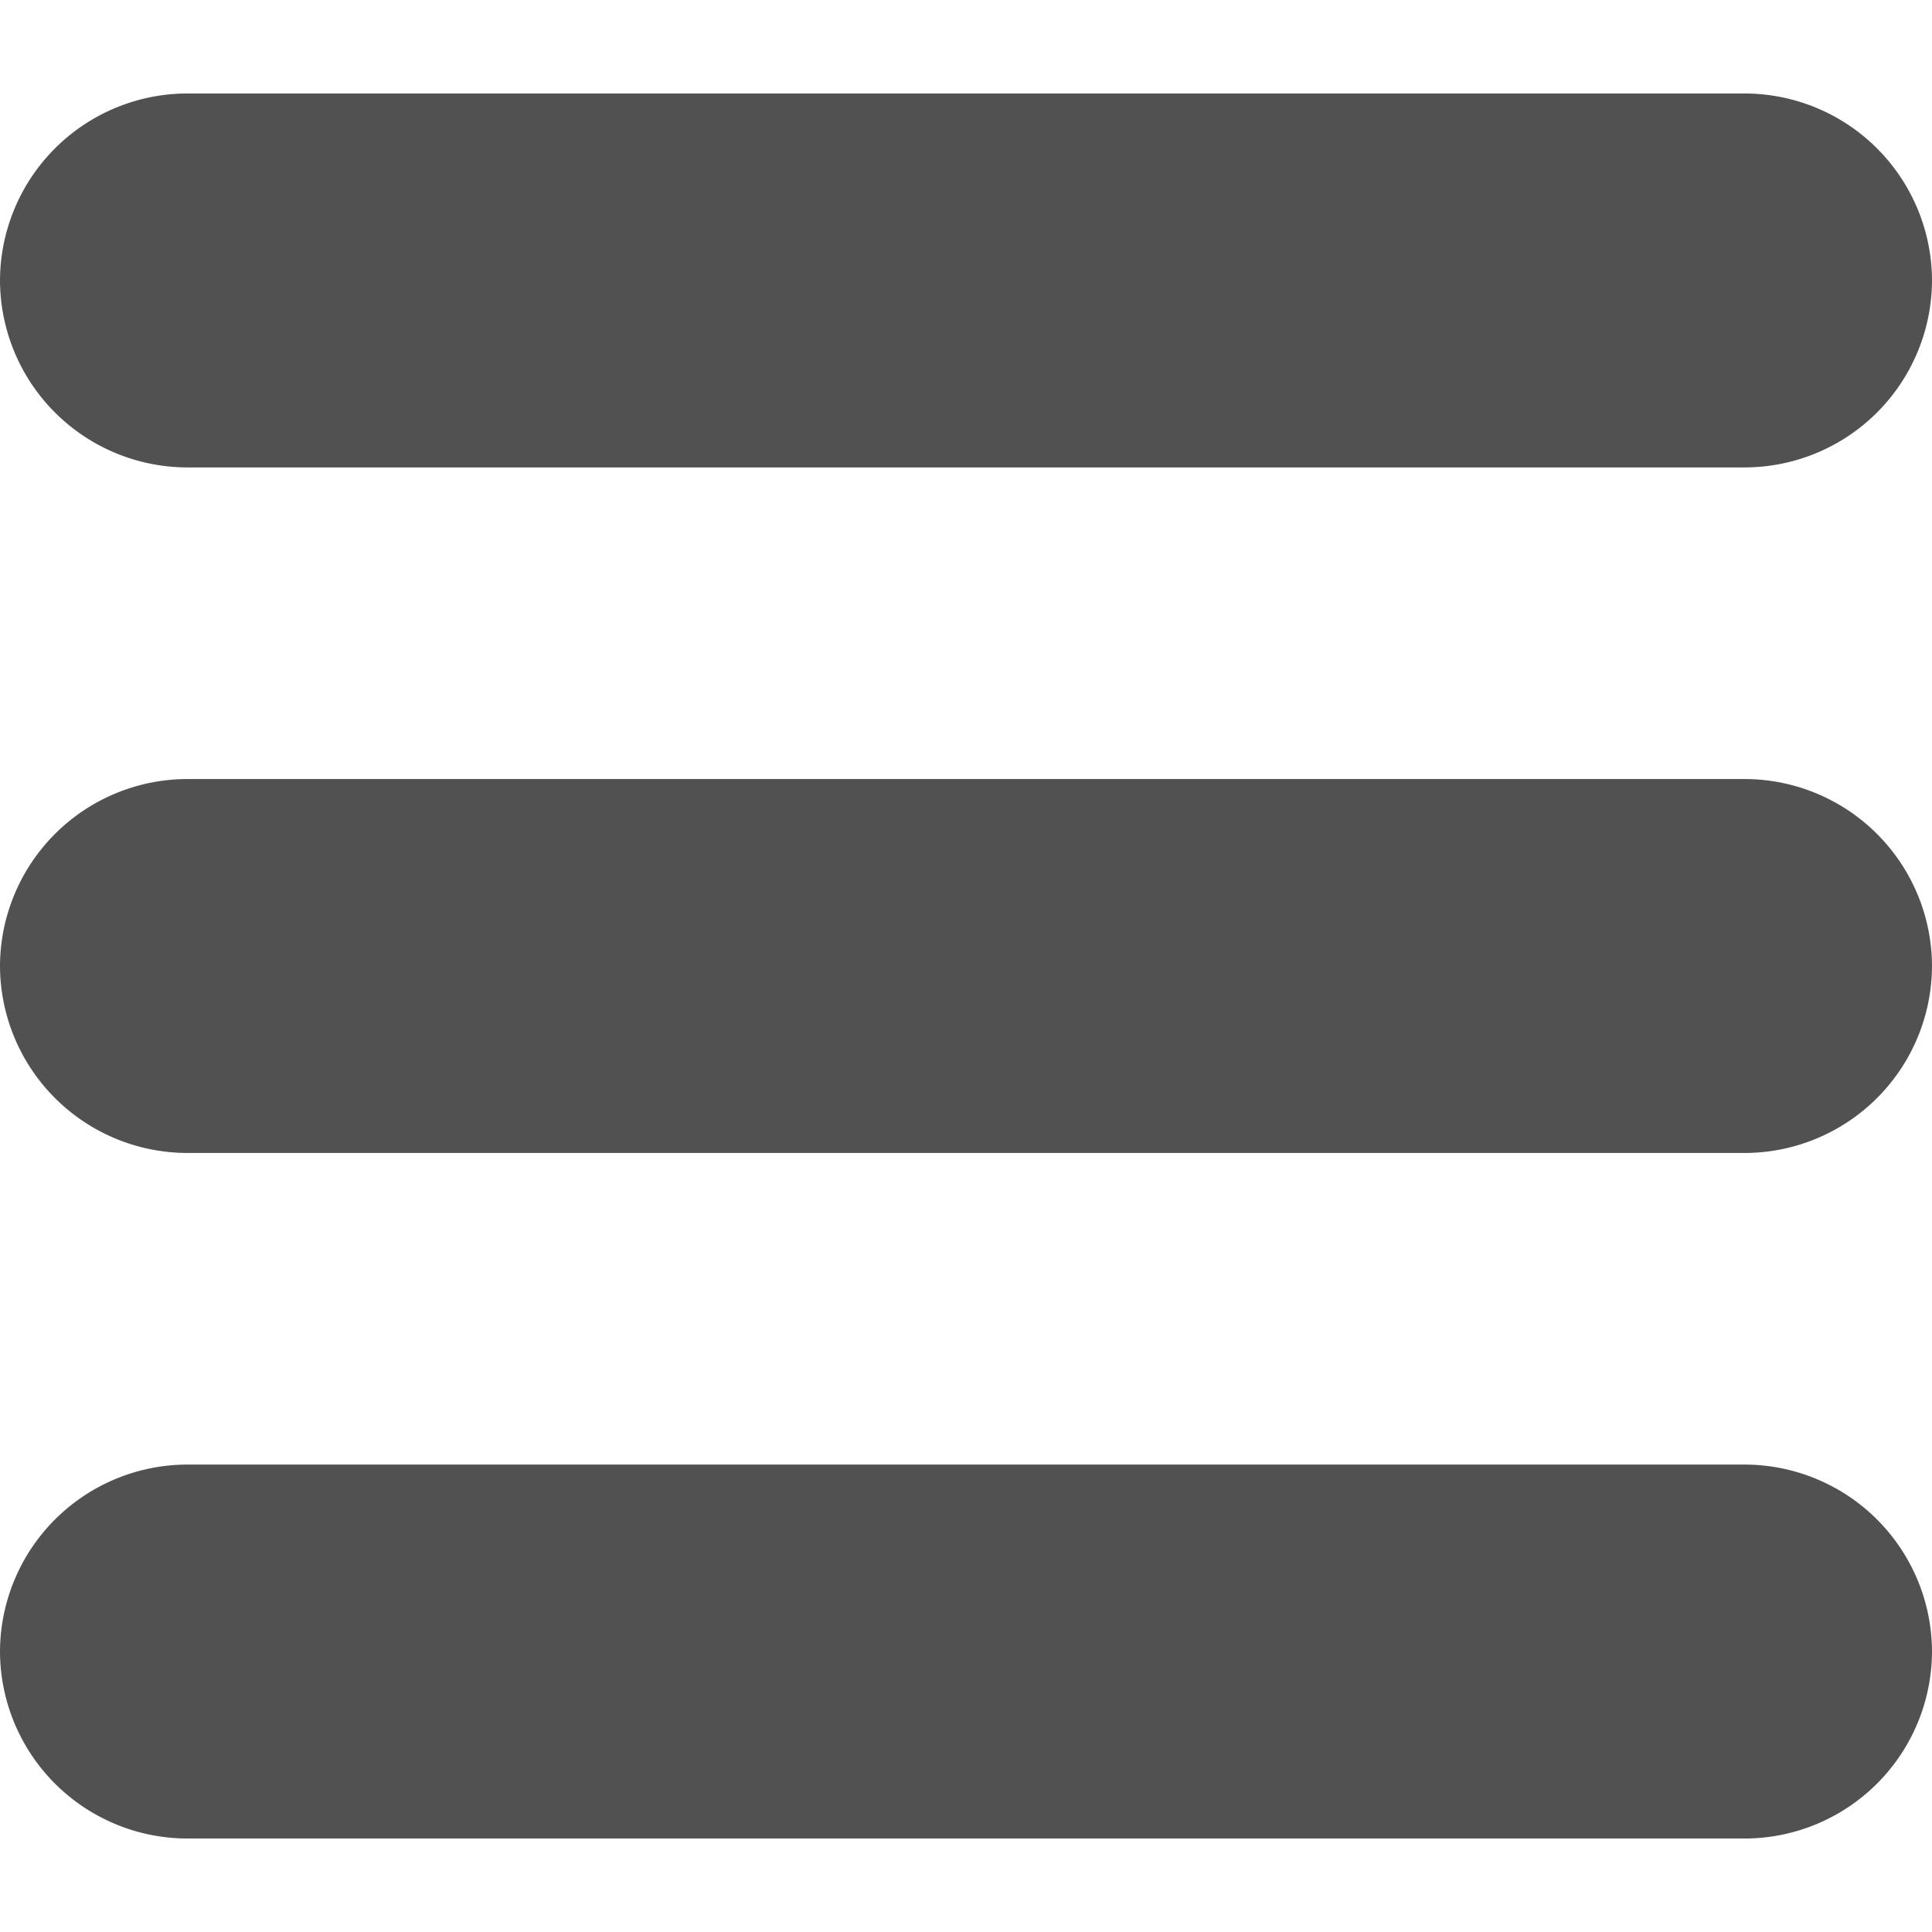 <svg xmlns="http://www.w3.org/2000/svg" viewBox="0 0 124 124"  fill="#515151" xmlns:v="https://vecta.io/nano"><path d="M112 6H12A12.04 12.04 0 0 0 0 18a12.04 12.04 0 0 0 12 12h100a12.04 12.04 0 0 0 12-12 12.04 12.04 0 0 0-12-12zm0 44H12A12.04 12.04 0 0 0 0 62a12.04 12.04 0 0 0 12 12h100a12.04 12.04 0 0 0 12-12 12.04 12.04 0 0 0-12-12zm0 44H12a12.04 12.04 0 0 0-12 12 12.04 12.04 0 0 0 12 12h100a12.04 12.04 0 0 0 12-12 12.04 12.04 0 0 0-12-12z"/></svg>